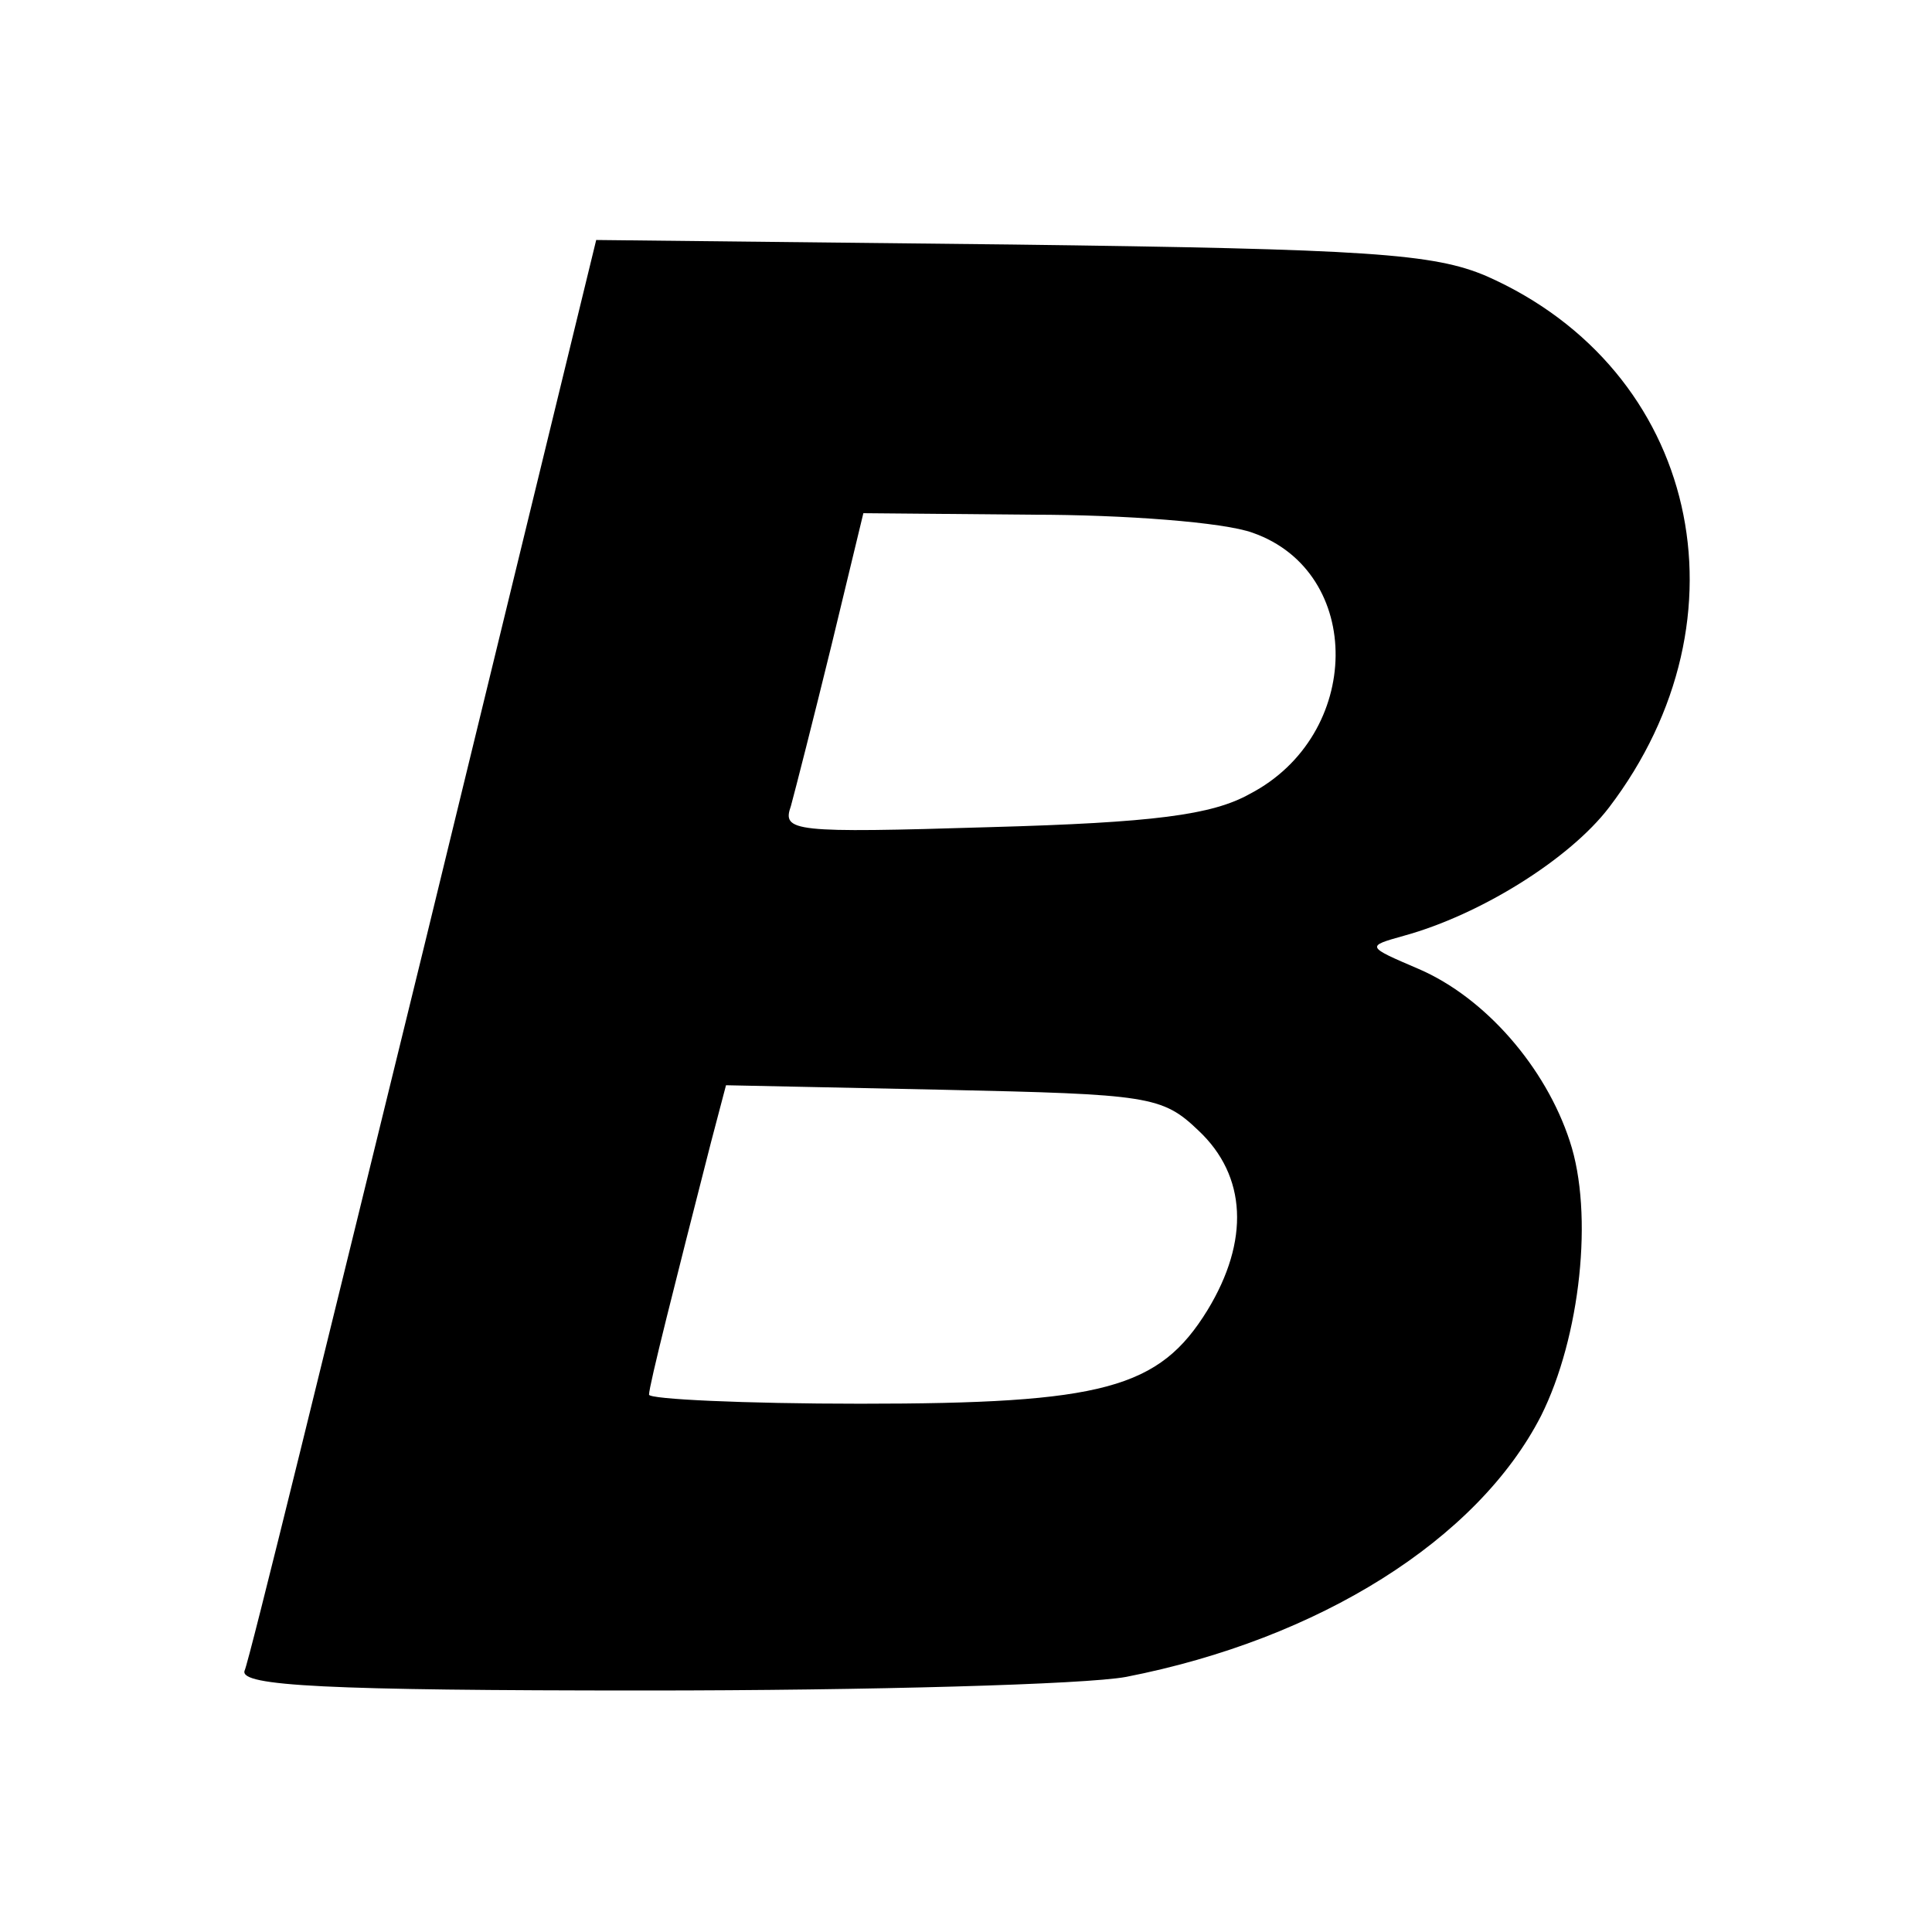 <?xml version="1.0" standalone="no"?>
<!DOCTYPE svg PUBLIC "-//W3C//DTD SVG 20010904//EN"
 "http://www.w3.org/TR/2001/REC-SVG-20010904/DTD/svg10.dtd">
<svg version="1.0" xmlns="http://www.w3.org/2000/svg"
 width="128pt" height="128pt" viewBox="0 0 128 128"
 preserveAspectRatio="xMidYMid meet">
<g transform="translate(0,128) scale(0.1,-0.1)"
fill="#000000" stroke="none">
<path d="M281 653 c-63 -257 -116 -474 -119 -480 -3 -10 54 -13 266 -13 148 0
291 4 318 9 128 25 233 91 275 173 26 52 35 134 19 182 -16 49 -56 95 -100
114 -35 15 -35 15 -10 22 51 14 110 51 136 85 96 126 59 290 -81 352 -35 15
-78 18 -315 21 l-275 3 -114 -468z m549 274 c74 -26 73 -134 -2 -173 -25 -14
-64 -19 -172 -22 -131 -4 -138 -3 -132 14 3 11 15 58 27 107 l21 87 112 -1
c61 0 127 -5 146 -12z m-36 -396 c32 -30 34 -73 6 -119 -32 -52 -69 -62 -230
-62 -77 0 -140 3 -140 6 0 6 17 73 41 167 l10 38 144 -3 c136 -3 145 -4 169
-27z"/>
</g>
</svg>
